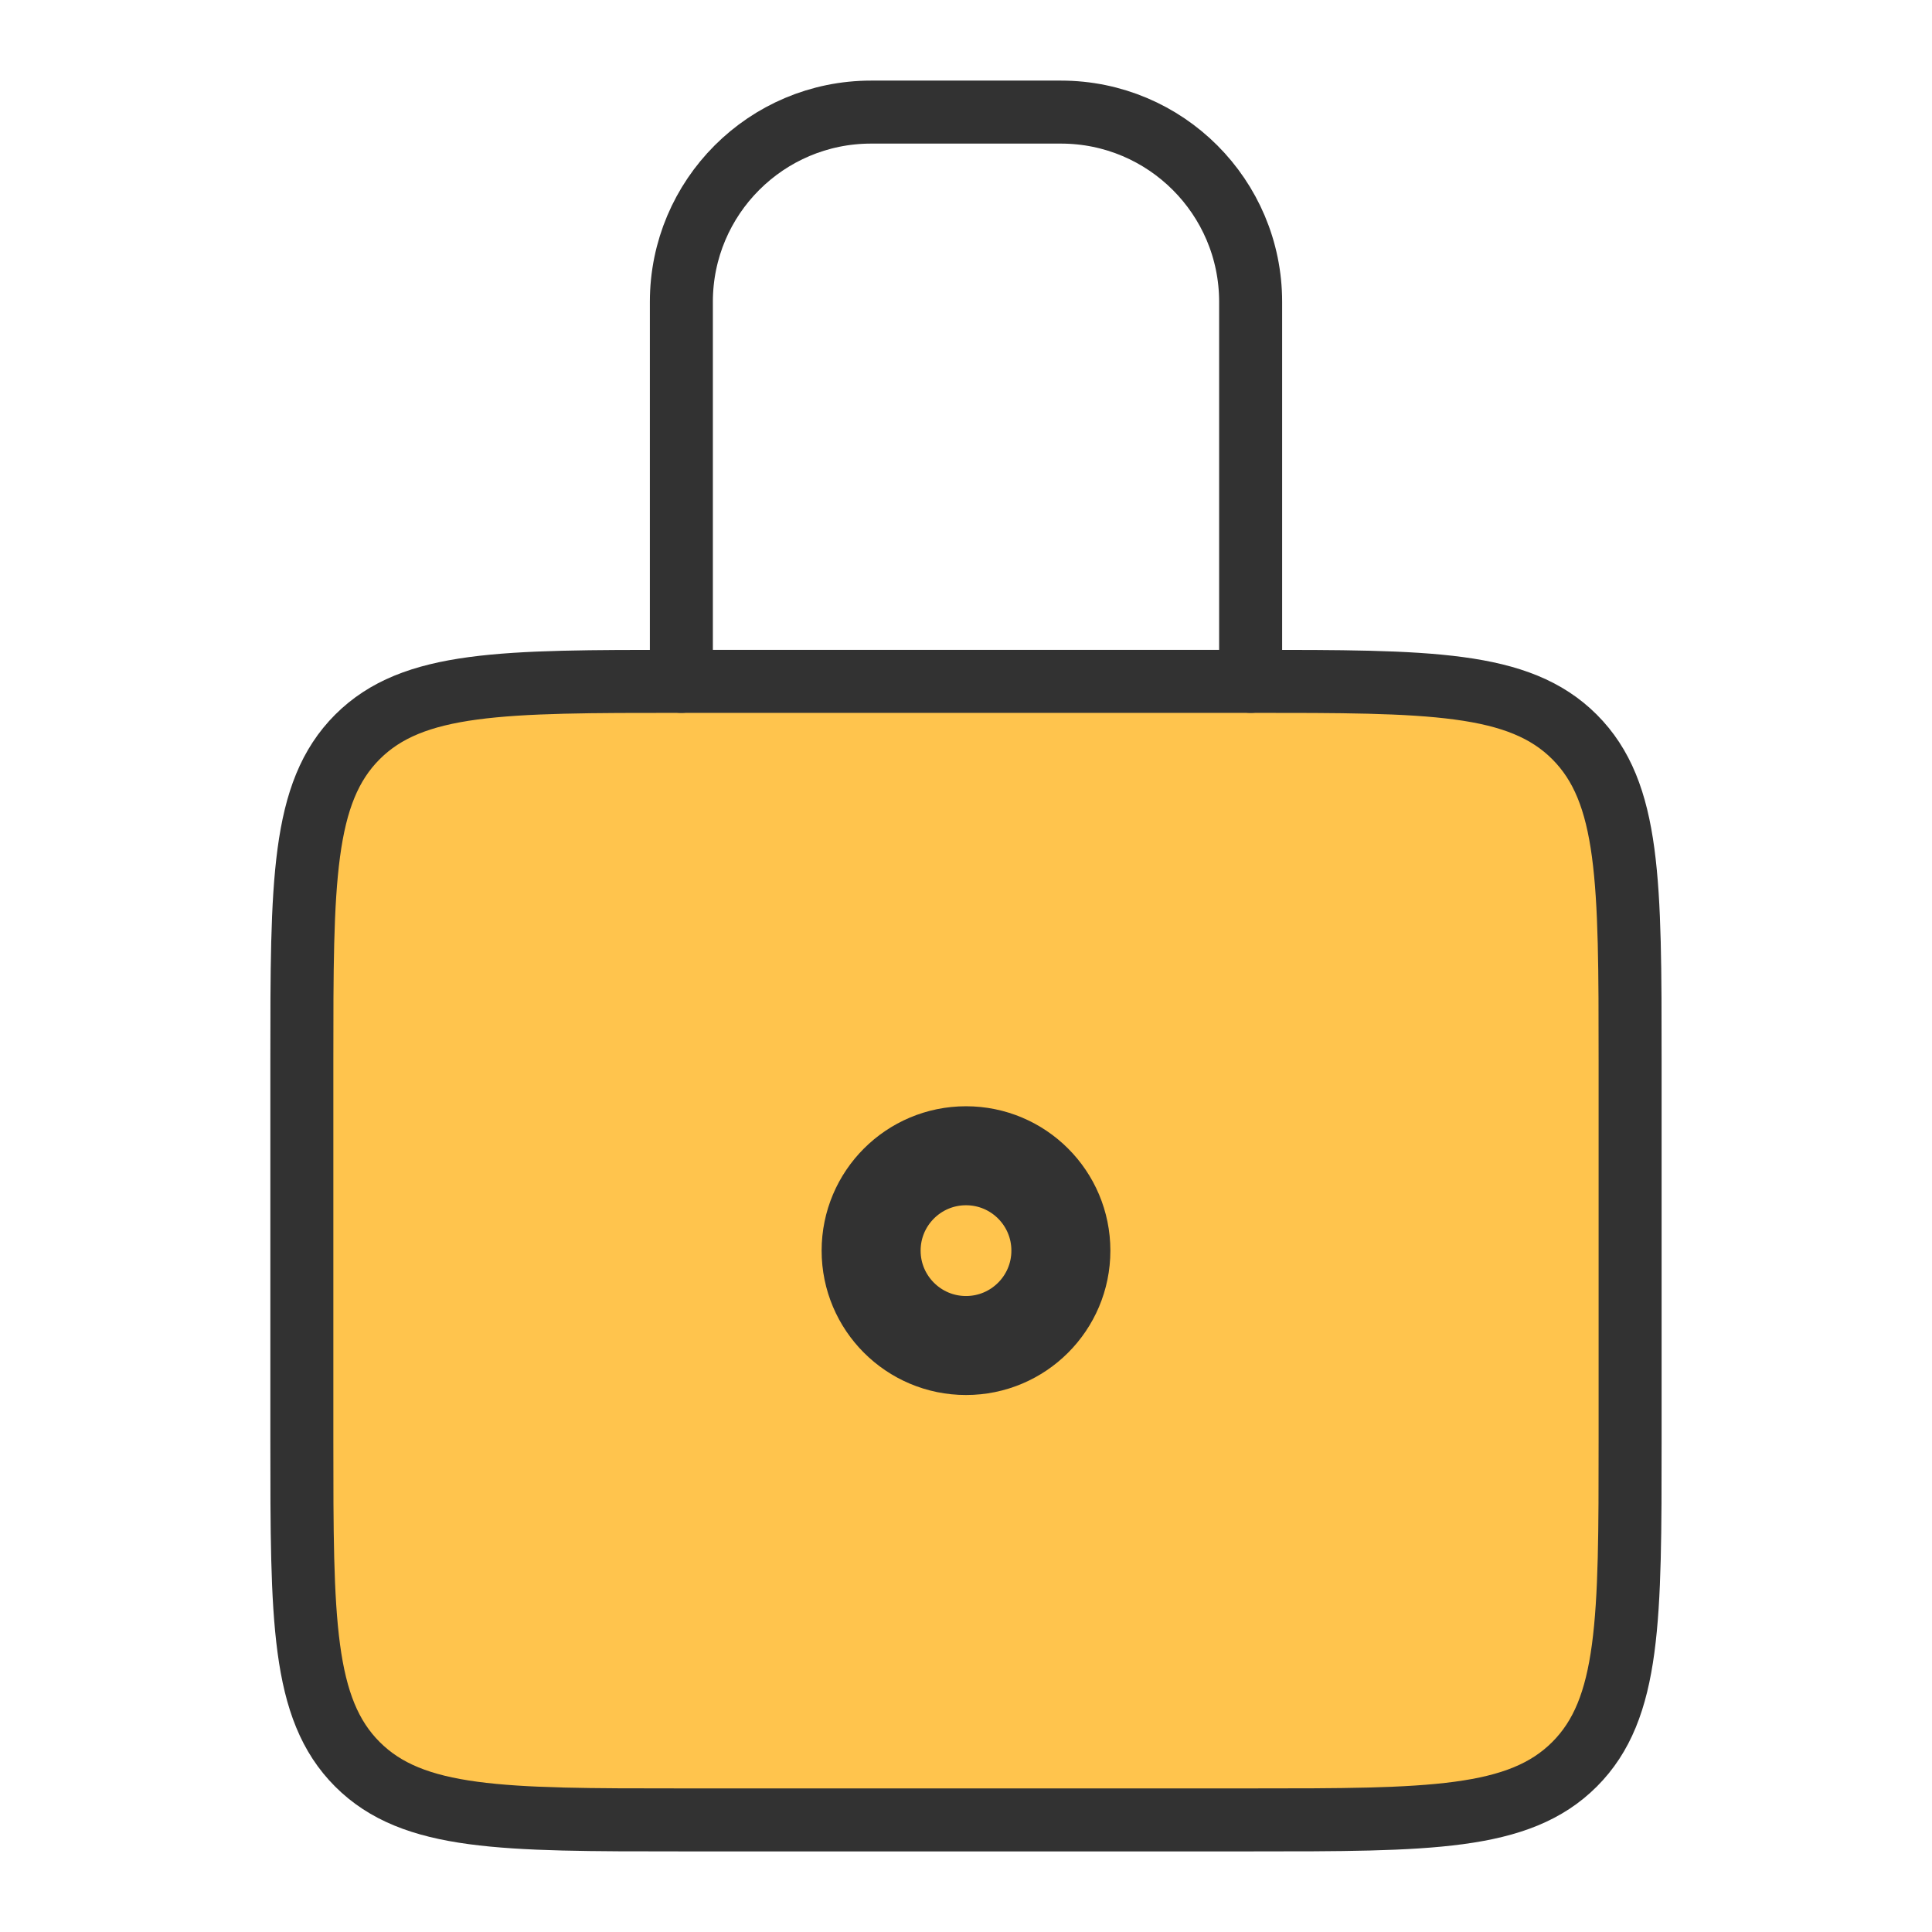 <svg width="46" height="46" viewBox="0 0 46 46" fill="none" xmlns="http://www.w3.org/2000/svg">
<path opacity="0.1" d="M29.777 16.223C34.036 16.223 36.166 16.223 37.489 17.546C38.812 18.87 38.812 21 38.812 25.259V29.777V34.295C38.812 38.554 38.812 40.684 37.489 42.007C36.166 43.331 34.036 43.331 29.777 43.331H23H16.223C11.963 43.331 9.834 43.331 8.51 42.007C7.187 40.684 7.187 38.554 7.187 34.295V29.777V25.259C7.187 21 7.187 18.87 8.51 17.546C9.834 16.223 11.963 16.223 16.223 16.223H23H29.777Z" fill="#FFC44D"/>
<path d="M29.777 16.223C34.036 16.223 36.166 16.223 37.489 17.546C38.812 18.87 38.812 21 38.812 25.259V29.777V34.295C38.812 38.554 38.812 40.684 37.489 42.007C36.166 43.331 34.036 43.331 29.777 43.331H23H16.223C11.963 43.331 9.834 43.331 8.51 42.007C7.187 40.684 7.187 38.554 7.187 34.295V29.777V25.259C7.187 21 7.187 18.87 8.51 17.546C9.834 16.223 11.963 16.223 16.223 16.223H23H29.777Z" fill="#FFC44D" stroke="#323232" stroke-width="1.5" stroke-linejoin="round"/>
<path d="M25.259 29.777C25.259 31.024 24.248 32.036 23 32.036C21.753 32.036 20.741 31.024 20.741 29.777C20.741 28.529 21.753 27.518 23 27.518C24.248 27.518 25.259 28.529 25.259 29.777Z" stroke="#323232" stroke-width="2.357"/>
<path d="M16.223 16.223V7.187C16.223 4.692 18.246 2.669 20.741 2.669H25.259C27.754 2.669 29.777 4.692 29.777 7.187V16.223" stroke="#323232" stroke-width="1.5" stroke-linecap="round" stroke-linejoin="round"/>
</svg>

